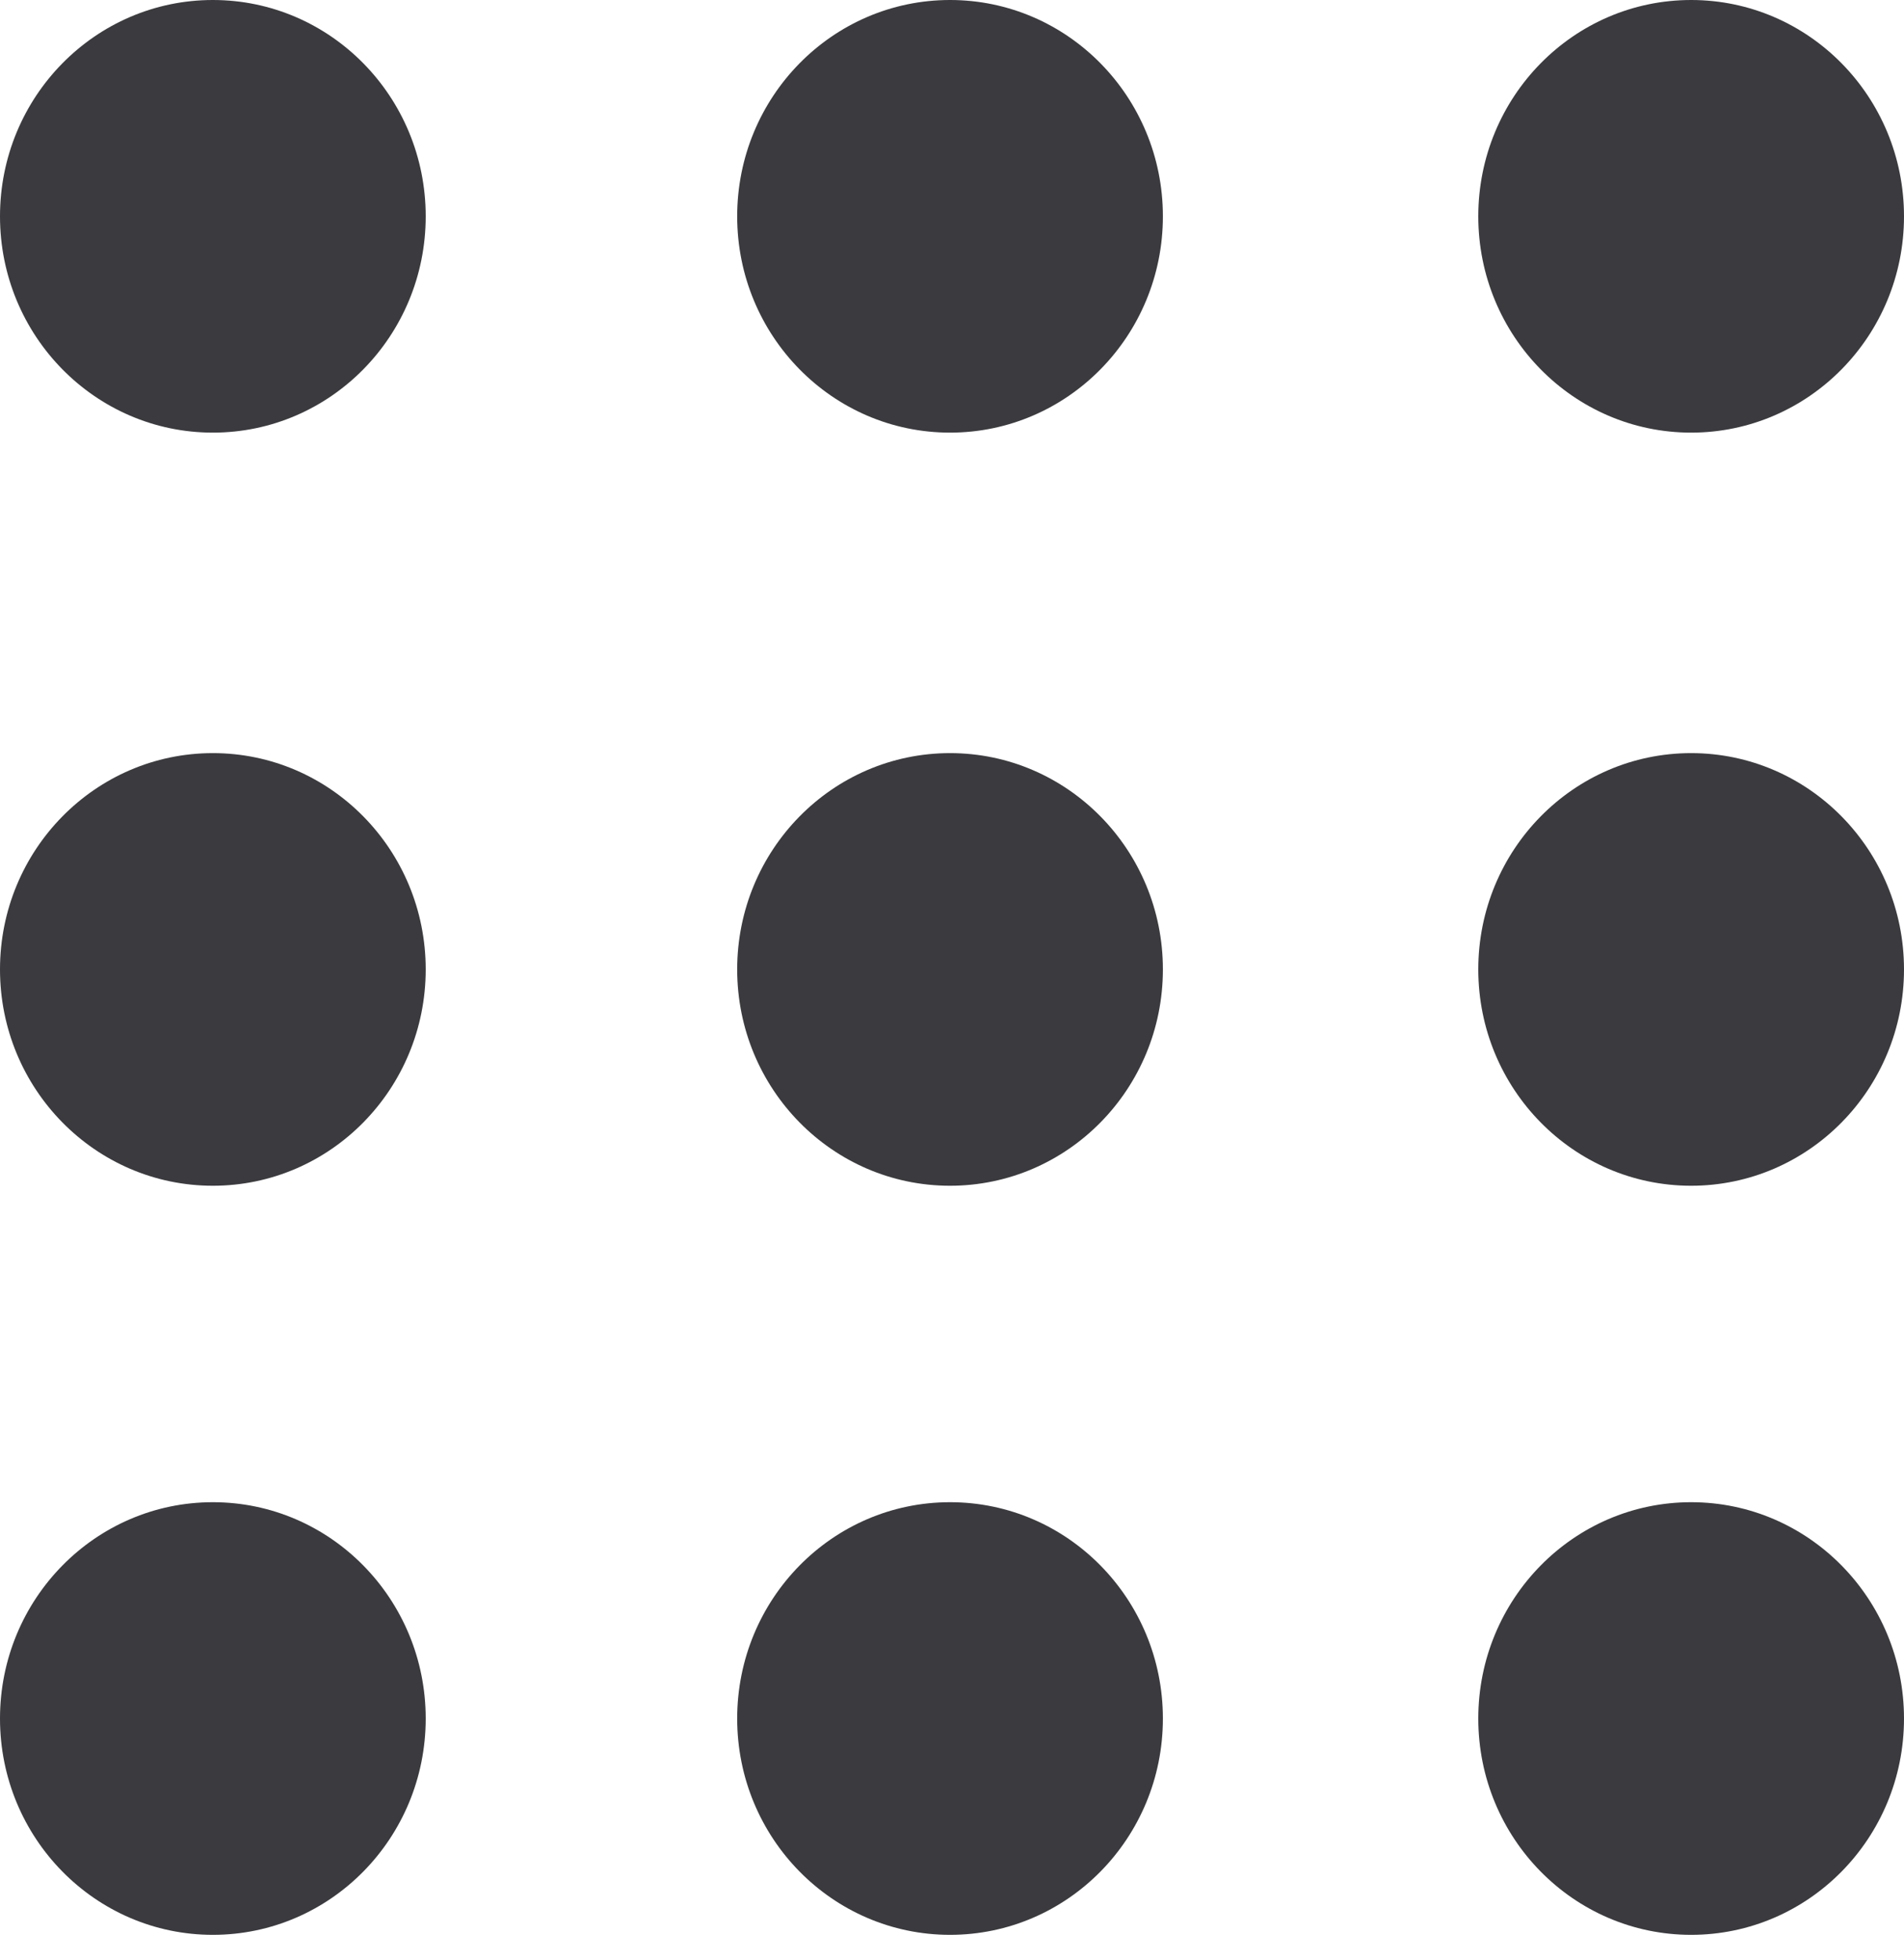 <svg width="34" height="35" viewBox="0 0 34 35" fill="none" xmlns="http://www.w3.org/2000/svg">
<path fill-rule="evenodd" clip-rule="evenodd" d="M3.801 7.727C5.901 7.727 7.602 5.997 7.602 3.864C7.602 1.73 5.901 0 3.801 0C1.702 0 0 1.73 0 3.864C0 5.997 1.702 7.727 3.801 7.727ZM16.965 7.727C19.064 7.727 20.766 5.997 20.766 3.864C20.766 1.73 19.064 0 16.965 0C14.865 0 13.164 1.73 13.164 3.864C13.164 5.997 14.865 7.727 16.965 7.727ZM34 3.864C34 5.997 32.298 7.727 30.199 7.727C28.099 7.727 26.398 5.997 26.398 3.864C26.398 1.73 28.099 0 30.199 0C32.298 0 34 1.73 34 3.864ZM30.199 34.557C32.298 34.557 34 32.828 34 30.694C34 28.56 32.298 26.83 30.199 26.83C28.099 26.83 26.398 28.56 26.398 30.694C26.398 32.828 28.099 34.557 30.199 34.557ZM34 17.314C34 19.448 32.298 21.178 30.199 21.178C28.099 21.178 26.398 19.448 26.398 17.314C26.398 15.181 28.099 13.451 30.199 13.451C32.298 13.451 34 15.181 34 17.314ZM16.965 34.557C19.064 34.557 20.766 32.828 20.766 30.694C20.766 28.56 19.064 26.83 16.965 26.83C14.865 26.83 13.164 28.56 13.164 30.694C13.164 32.828 14.865 34.557 16.965 34.557ZM20.766 17.314C20.766 19.448 19.064 21.178 16.965 21.178C14.865 21.178 13.164 19.448 13.164 17.314C13.164 15.181 14.865 13.451 16.965 13.451C19.064 13.451 20.766 15.181 20.766 17.314ZM3.801 34.557C5.901 34.557 7.602 32.828 7.602 30.694C7.602 28.56 5.901 26.83 3.801 26.83C1.702 26.83 0 28.56 0 30.694C0 32.828 1.702 34.557 3.801 34.557ZM7.602 17.314C7.602 19.448 5.901 21.178 3.801 21.178C1.702 21.178 0 19.448 0 17.314C0 15.181 1.702 13.451 3.801 13.451C5.901 13.451 7.602 15.181 7.602 17.314Z" fill="#3B3B3F"/>
</svg>
